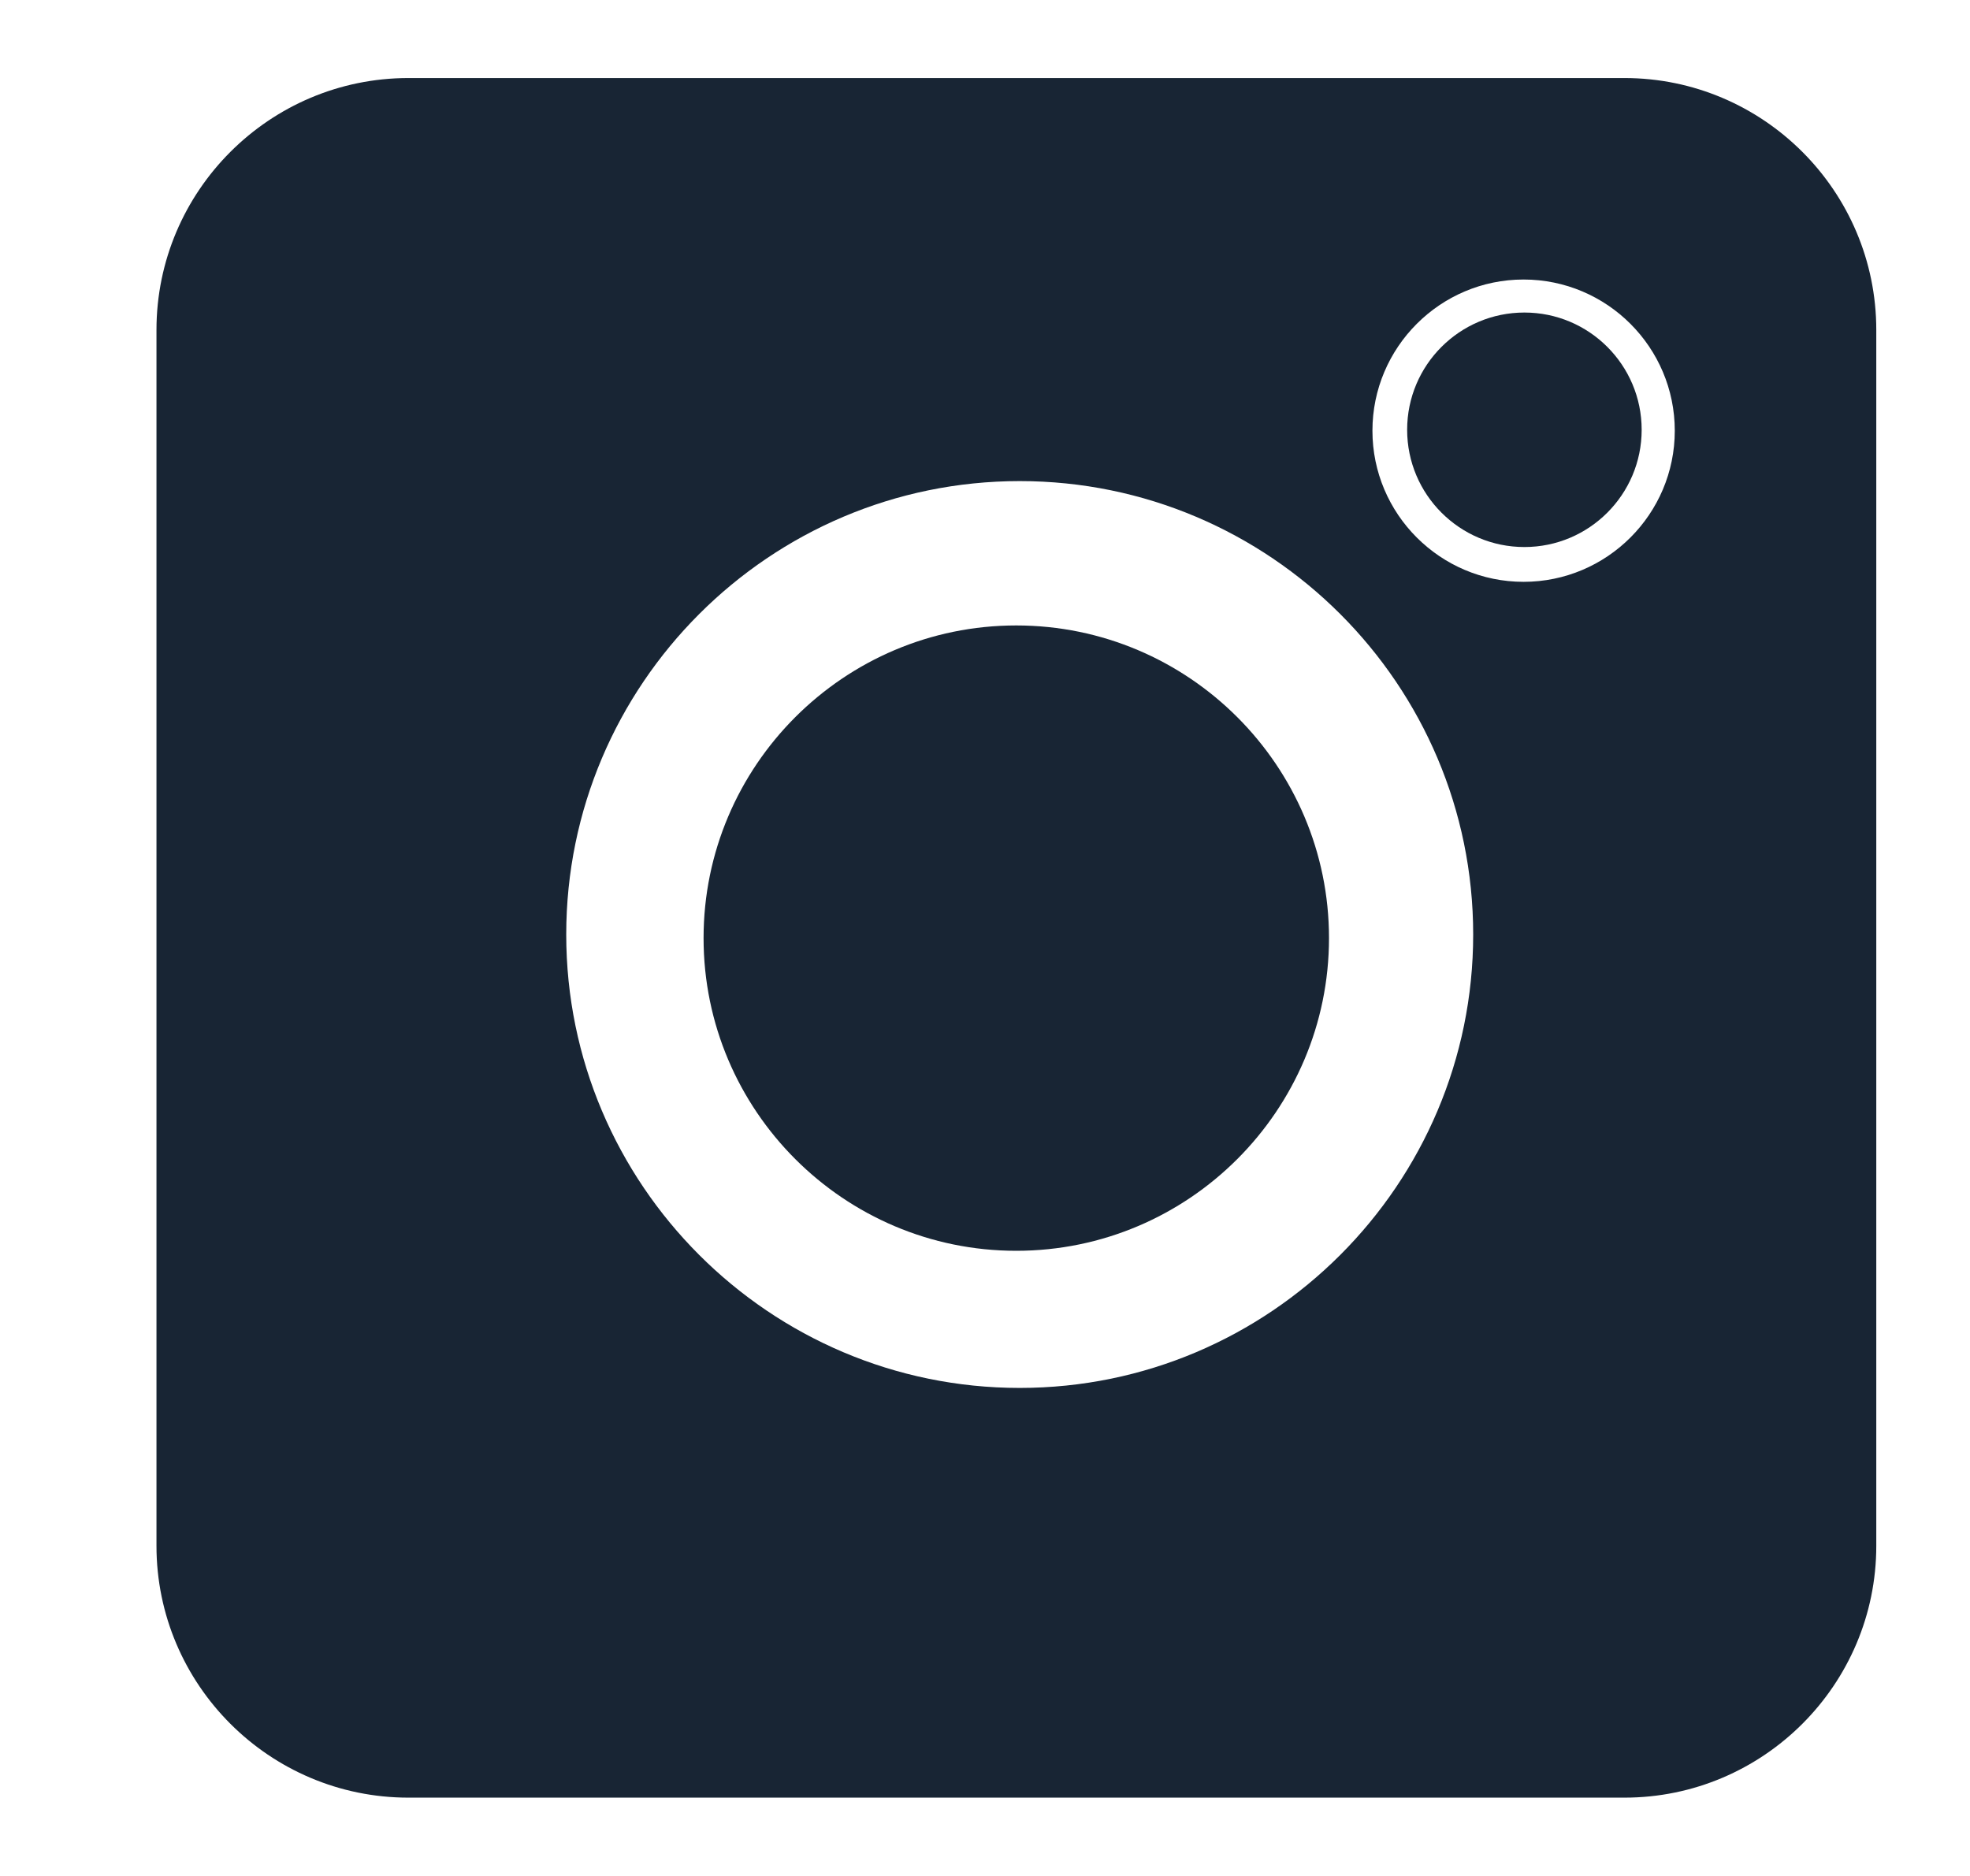 <svg width="21" height="20" viewBox="0 0 21 20" fill="none" xmlns="http://www.w3.org/2000/svg">
<g clip-path="url(#clip0_2764_159)">
<path d="M17.316 0.832H4.354C2.873 0.832 1.668 2.037 1.668 3.518V16.48C1.668 17.96 2.873 19.165 4.354 19.165H17.316C18.796 19.165 20.001 17.96 20.001 16.48V3.518C20.001 2.037 18.796 0.832 17.316 0.832ZM10.87 14.797C8.205 14.797 6.036 12.628 6.036 9.963C6.036 7.297 8.205 5.129 10.87 5.129C13.536 5.129 15.704 7.297 15.704 9.963C15.704 12.628 13.536 14.797 10.87 14.797ZM16.241 6.203C15.353 6.203 14.63 5.48 14.63 4.592C14.63 3.703 15.353 2.98 16.241 2.98C17.13 2.98 17.853 3.703 17.853 4.592C17.853 5.48 17.13 6.203 16.241 6.203Z" fill="#182534"/>
<path d="M16.25 3.332C15.56 3.332 15 3.892 15 4.582C15 5.272 15.56 5.832 16.25 5.832C16.94 5.832 17.5 5.272 17.5 4.582C17.5 3.892 16.94 3.332 16.25 3.332Z" fill="#182534"/>
<path d="M10.833 6.668C8.996 6.668 7.5 8.164 7.5 10.001C7.5 11.839 8.996 13.335 10.833 13.335C12.671 13.335 14.167 11.839 14.167 10.001C14.167 8.164 12.671 6.668 10.833 6.668Z" fill="#182534"/>
</g>
<defs>
<clipPath id="clip0_2764_159">
<rect width="20" height="20" fill="white" transform="translate(0.834)"/>
</clipPath>
</defs>
</svg>
